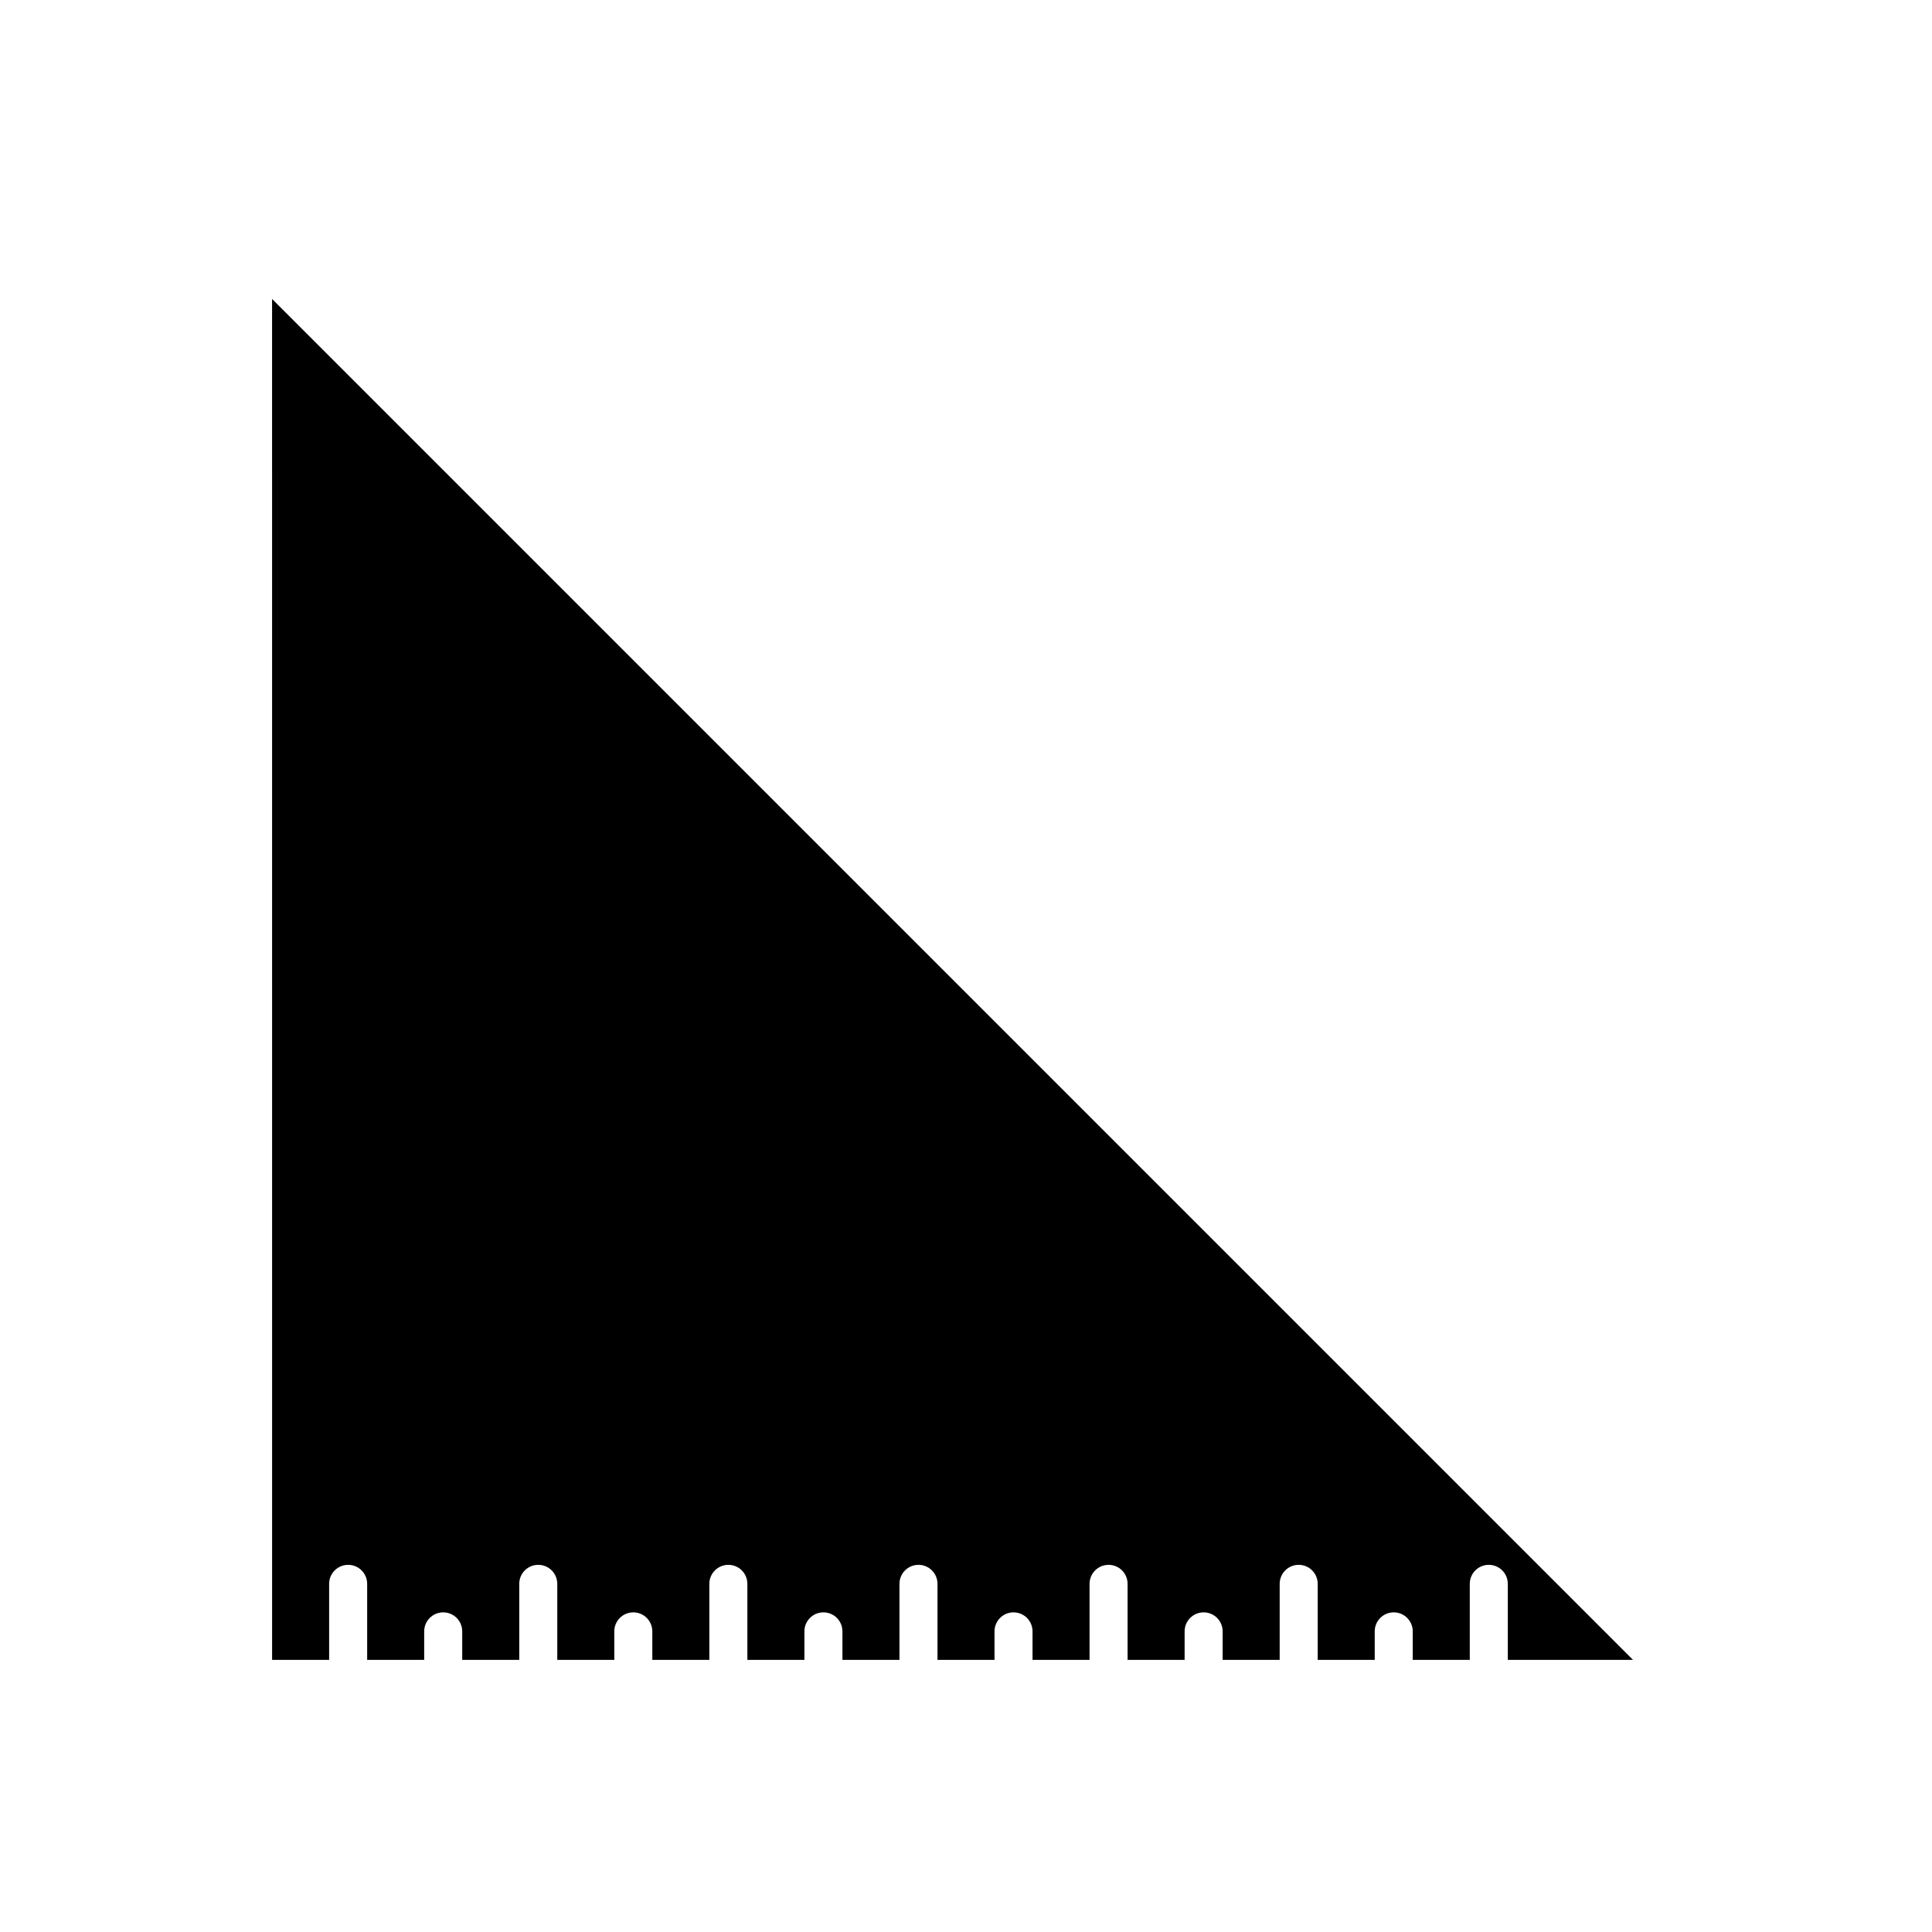 <?xml version="1.0" encoding="UTF-8"?>
<!-- Uploaded to: SVG Repo, www.svgrepo.com, Generator: SVG Repo Mixer Tools -->
<svg fill="#000000" width="800px" height="800px" version="1.1" viewBox="144 144 512 512" xmlns="http://www.w3.org/2000/svg">
 <path d="m216.11 583.89h15.113v-20.152c0-2.781 2.254-5.039 5.039-5.039 2.785 0 5.039 2.254 5.039 5.039v20.152h15.113v-7.559c0-2.781 2.254-5.039 5.039-5.039s5.039 2.254 5.039 5.039v7.559h15.113v-20.152c0-2.781 2.254-5.039 5.039-5.039 2.785 0 5.039 2.254 5.039 5.039v20.152h15.113l-0.004-7.559c0-2.781 2.254-5.039 5.039-5.039 2.785 0 5.039 2.254 5.039 5.039v7.559h15.113v-20.152c0-2.781 2.254-5.039 5.039-5.039 2.785 0 5.039 2.254 5.039 5.039v20.152h15.113v-7.559c0-2.781 2.254-5.039 5.039-5.039s5.039 2.254 5.039 5.039v7.559h15.113v-20.152c0-2.781 2.254-5.039 5.039-5.039s5.039 2.254 5.039 5.039v20.152h15.113l-0.004-7.559c0-2.781 2.254-5.039 5.039-5.039s5.039 2.254 5.039 5.039v7.559h15.113v-20.152c0-2.781 2.254-5.039 5.039-5.039s5.039 2.254 5.039 5.039v20.152h15.113v-7.559c0-2.781 2.254-5.039 5.039-5.039 2.785 0 5.039 2.254 5.039 5.039v7.559h15.113v-20.152c0-2.781 2.254-5.039 5.039-5.039 2.785 0 5.039 2.254 5.039 5.039v20.152h15.113l-0.004-7.559c0-2.781 2.254-5.039 5.039-5.039 2.785 0 5.039 2.254 5.039 5.039v7.559h15.113v-20.152c0-2.781 2.254-5.039 5.039-5.039s5.039 2.254 5.039 5.039v20.152h33.18l-360.66-360.66z"/>
</svg>